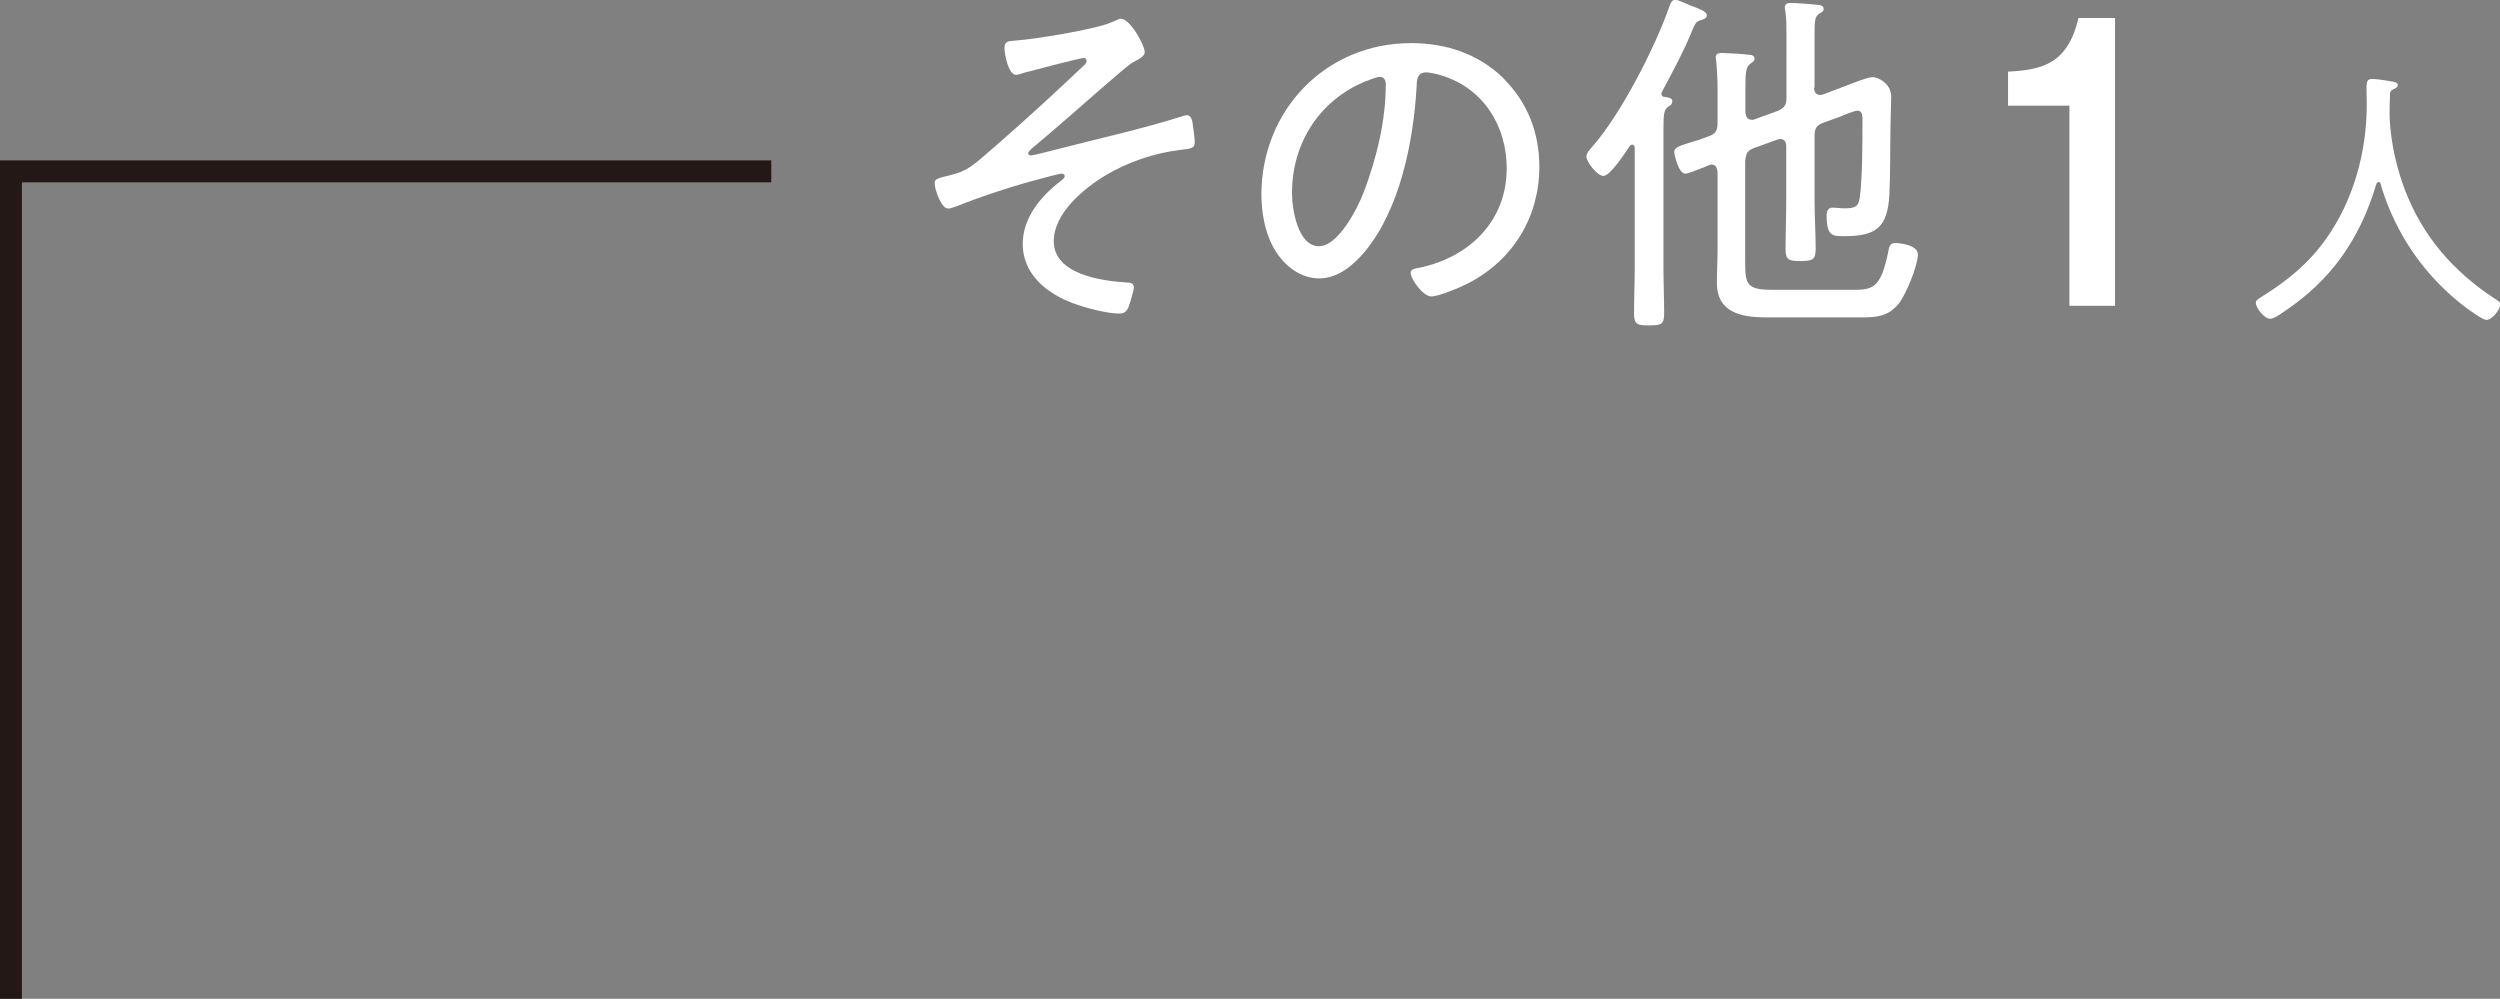 <?xml version="1.0" encoding="UTF-8"?>
<svg id="_レイヤー_2" data-name="レイヤー_2" xmlns="http://www.w3.org/2000/svg" viewBox="0 0 109.56 43.77">
  <rect x="0" y="0" width="109.56" height="43.77" fill="#808080" stroke="none"/>
  <defs>
    <style>
      .cls-1 {
        fill: #fff;
      }

      .cls-2 {
        fill: none;
        stroke: #231815;
        stroke-miterlimit: 10;
        stroke-width: .96px;
      }
    </style>
  </defs>
  <g id="_変更" data-name="変更">
    <g>
      <polyline class="cls-2" points=".48 43.77 .48 7.51 33.8 7.51"/>
      <g>
        <path class="cls-1" d="M50.17,2.27c0,.18-.19.29-.5.45-.19.1-.74.58-1.34,1.1-.4.35-2.37,2.08-3.09,2.67-.06.06-.18.14-.18.24,0,.03.03.08.13.08.11,0,1.14-.27,1.34-.32,1.78-.46,3.57-.85,5.33-1.41.05-.02.11-.03.16-.03.16,0,.22.19.24.32.02.14.1.7.1.85,0,.3-.18.29-.64.35-1.15.14-2.29.53-3.28,1.12-.96.58-2.26,1.66-2.26,2.88,0,1.46,2.1,1.74,3.19,1.81.14,0,.32.02.32.21,0,.16-.18.72-.24.88-.1.21-.19.27-.42.27-.53,0-1.5-.26-2-.45-1.15-.42-2.21-1.28-2.21-2.59,0-1.17.8-2.11,1.68-2.78.06-.05.16-.11.16-.21,0-.06-.06-.1-.13-.1-.13,0-.75.18-.91.22-1.07.27-2.64.78-3.67,1.2-.1.03-.29.11-.4.11-.3,0-.59-.83-.59-1.12,0-.19.16-.21.67-.34.8-.19,1.01-.43,2.03-1.31,1.31-1.14,2.59-2.32,3.86-3.52.05-.05.1-.11.1-.18,0-.08-.05-.13-.13-.13-.14,0-2.29.56-2.58.64-.1.03-.29.1-.38.1-.34,0-.51-.91-.51-1.18,0-.3.19-.3.46-.32.8-.05,3.67-.51,4.29-.83.1-.03.26-.13.35-.13.4,0,1.04,1.14,1.04,1.44Z"/>
        <path class="cls-1" d="M65.89,3.44c1.06,1.06,1.57,2.38,1.57,3.87,0,2.19-1.14,4.07-3.09,5.09-.34.18-1.3.59-1.65.59s-.9-.75-.9-1.04c0-.18.26-.19.4-.22,2.18-.46,3.81-2.05,3.81-4.35,0-1.86-1.02-3.51-2.85-4.07-.14-.05-.53-.14-.67-.14-.42,0-.42.35-.43.66-.14,2.37-.72,5.33-2.27,7.2-.5.59-1.17,1.17-2,1.17-.91,0-1.65-.67-2.05-1.44-.34-.66-.48-1.5-.48-2.23,0-3.7,2.82-6.64,6.55-6.64,1.54,0,2.95.46,4.07,1.55ZM59.9,3.54c-2.07.83-3.28,2.72-3.28,4.93,0,.7.26,2.32,1.18,2.32.86,0,1.7-1.68,1.97-2.38.58-1.54.96-3.15.96-4.72,0-.18-.08-.32-.26-.32-.14,0-.45.13-.58.18Z"/>
        <path class="cls-1" d="M73.28,4.47c0,.11-.1.16-.19.22-.18.13-.19.37-.19.99v6.08c0,.66.03,1.31.03,1.97,0,.48-.11.53-.66.53-.51,0-.66-.03-.66-.53,0-.66.03-1.31.03-1.97v-5.28c0-.06-.03-.14-.11-.14-.05,0-.08.03-.11.06-.18.27-.85,1.31-1.15,1.31-.29,0-.75-.64-.75-.85,0-.14.16-.32.26-.43,1.25-1.42,2.75-4.34,3.38-6.15.05-.13.1-.29.26-.29.1,0,.38.13.64.24.06.03.13.05.16.06.24.1.58.21.58.38,0,.13-.14.18-.26.21-.22.08-.24.13-.37.43-.38.94-.86,1.82-1.34,2.72-.02.03-.02.05-.02.08,0,.1.06.14.16.14.11.02.32.03.32.19ZM79.49,3.84c.02.18.08.32.27.32.05,0,.08,0,.13-.02l.77-.29c.06-.03.16-.06.26-.1.37-.14.93-.37,1.14-.37.24,0,.82.27.82.86,0,.3-.03.85-.03,1.22-.02,1.02,0,2.05-.05,3.07-.08,1.42-.56,1.82-1.97,1.82-.5,0-.78.02-.78-.9,0-.18.05-.35.26-.35.18,0,.34.03.51.03.5,0,.64-.08.69-.53.11-.83.11-2.39.11-3.27,0-.18.03-.48-.22-.48-.13,0-.59.19-.75.26l-.75.27c-.3.11-.38.26-.38.58v2.79c0,.72.05,1.44.05,2.16,0,.46-.13.53-.66.53s-.66-.05-.66-.54c0-.7.03-1.42.03-2.15v-2.34c0-.16-.06-.32-.27-.32-.05,0-.08.02-.13.03l-1.02.37c-.3.11-.35.26-.38.58v4.45c0,.94.08,1.18,1.18,1.18h3.65c.82,0,1.12-.19,1.42-1.57.06-.32.08-.48.34-.48.1,0,.98.06.98.5,0,.48-.54,1.81-.86,2.18-.46.54-.96.58-1.63.58h-4.13c-1.09,0-2.19-.19-2.19-1.52,0-.48.03-.94.03-1.42v-3.44c-.02-.08-.02-.32-.27-.32-.06,0-.27.1-.35.13-.27.11-.69.27-.8.27-.29,0-.48-.85-.48-.96,0-.19.26-.27.75-.42.21-.06.46-.14.77-.26.3-.11.38-.26.38-.58v-1.47c0-.42-.02-.83-.06-1.25,0-.06-.02-.11-.02-.16,0-.16.13-.19.26-.19.18,0,1.01.05,1.2.08.1,0,.24.03.24.18,0,.1-.08.13-.19.22-.19.13-.21.42-.21,1.04v1.09c.02.18.08.32.29.32.03,0,.08,0,.11-.02l1.02-.37c.3-.14.38-.26.38-.59V1.5c0-.35,0-.7-.05-1.02-.02-.05-.02-.1-.02-.16,0-.16.13-.19.26-.19.21,0,.91.05,1.15.08.11,0,.29.03.29.18,0,.11-.08.14-.21.22-.18.13-.19.35-.19.9v2.34Z"/>
      </g>
      <path class="cls-1" d="M104.23,7.97s-.07.04-.08.07c-.72,2.41-1.96,4.22-4.06,5.62-.16.11-.43.31-.61.31-.24,0-.62-.47-.62-.7,0-.12.12-.18.28-.28,1.13-.71,2.03-1.44,2.81-2.54,1.19-1.68,1.77-3.8,1.77-5.85,0-.26-.01-.53-.01-.79s.06-.35.25-.35c.16,0,.67.07.84.11.13.02.28.04.28.16,0,.11-.14.16-.23.2-.07.04-.11.1-.11.18-.01.3-.02.59-.02.89,0,.08.01.19.01.28.06,1.02.3,2.1.67,3.06.78,2.03,2.12,3.56,3.93,4.75.1.06.24.14.24.25,0,.24-.37.68-.6.68-.07,0-.16-.05-.22-.08-.72-.43-1.44-1.04-2.01-1.65-1.13-1.2-1.96-2.66-2.42-4.25-.01-.04-.04-.07-.08-.07Z"/>
      <path class="cls-1" d="M92.69,13.4h-2V4.63h-2.69v-1.49c1.51-.08,2.61-.34,3.09-2.35h1.6v12.61Z"/>
    </g>
  </g>
</svg>